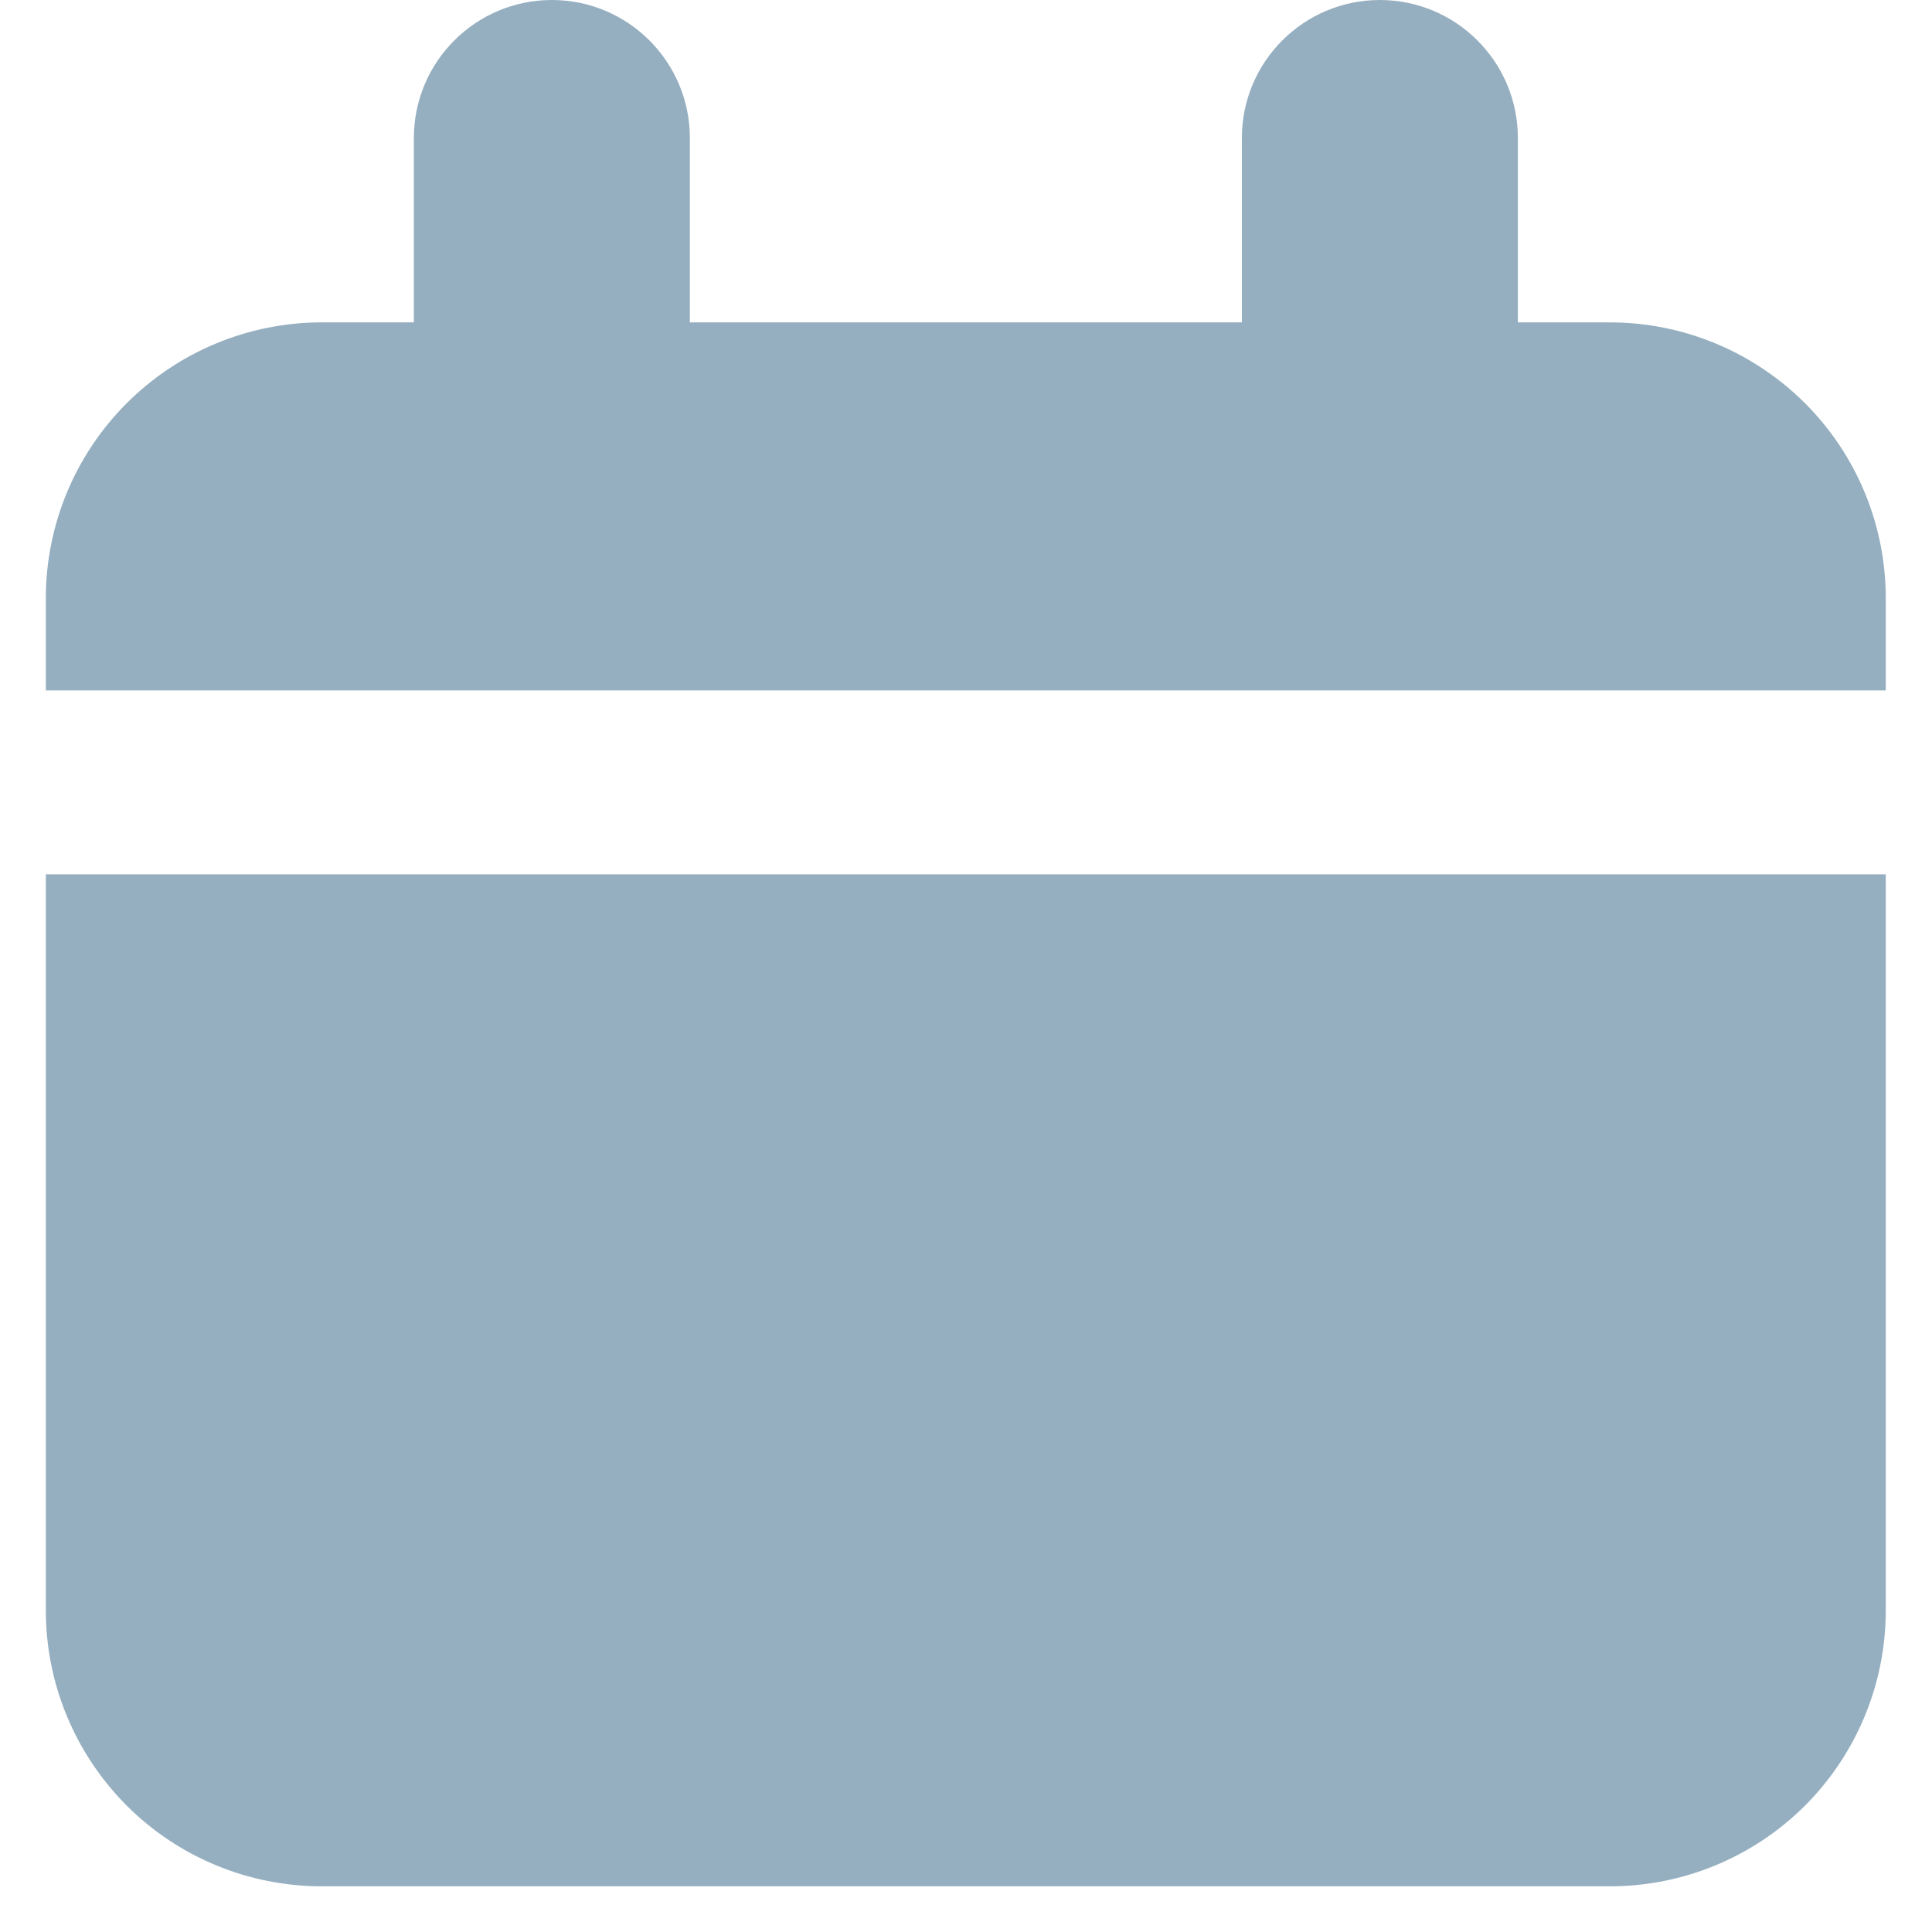 <svg width="14" height="14" viewBox="0 0 14 14" fill="none" xmlns="http://www.w3.org/2000/svg">
<path d="M0.332 11.669C0.332 12.2 0.543 12.708 0.918 13.084C1.293 13.459 1.802 13.669 2.332 13.669H11.665C12.196 13.669 12.704 13.459 13.08 13.084C13.455 12.708 13.665 12.2 13.665 11.669V6.336H0.332V11.669Z" fill="#95AFC0"/>
<path d="M11.665 2.336H10.999L10.999 1C10.999 0.448 10.551 0 9.999 0C9.447 0 8.999 0.448 8.999 1V2.336H4.999V1C4.999 0.448 4.551 0 3.999 0C3.447 0 2.999 0.448 2.999 1L2.999 2.336H2.332C1.802 2.336 1.293 2.547 0.918 2.922C0.543 3.297 0.332 3.805 0.332 4.336V5.003H13.665V4.336C13.665 3.805 13.455 3.297 13.08 2.922C12.704 2.547 12.196 2.336 11.665 2.336Z" fill="#95AFC0"/>
</svg>
